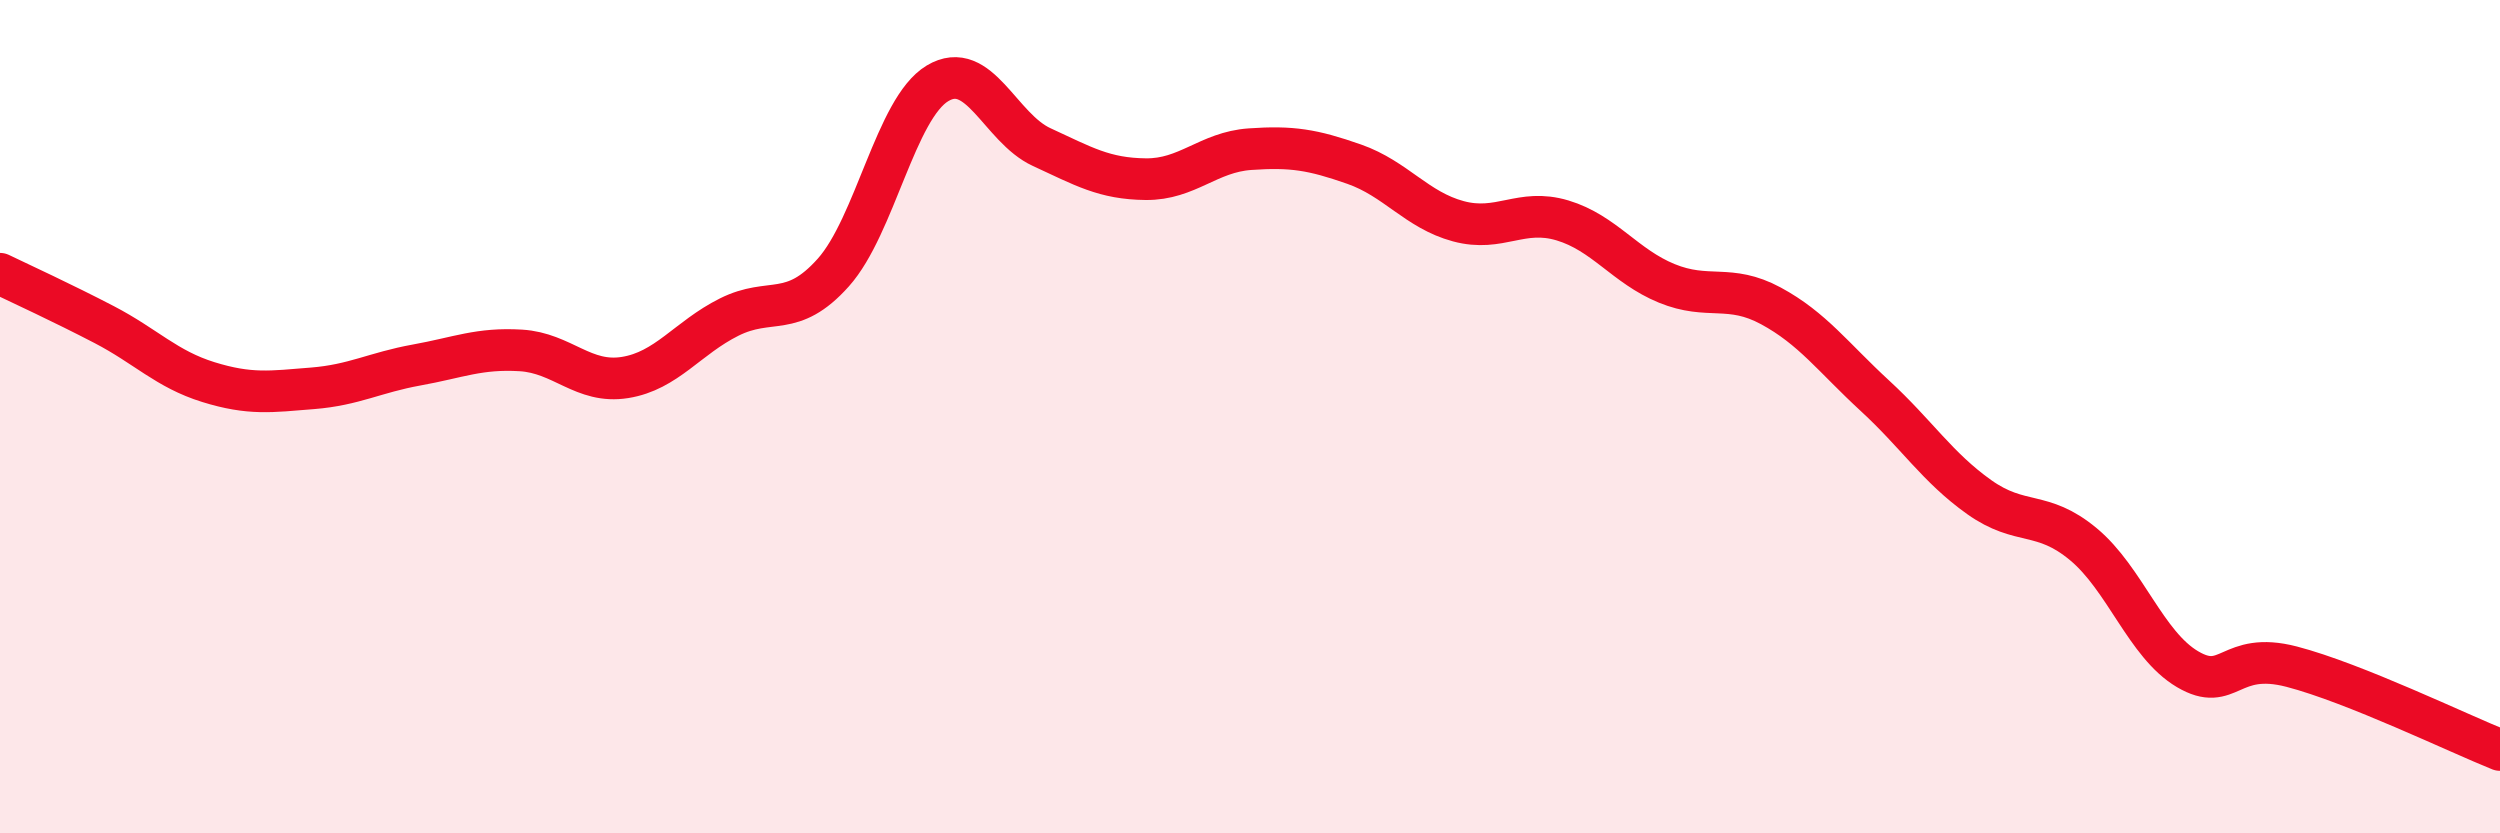 
    <svg width="60" height="20" viewBox="0 0 60 20" xmlns="http://www.w3.org/2000/svg">
      <path
        d="M 0,6.57 C 0.5,6.81 1.5,7.27 2.5,7.79 C 3.5,8.31 4,8.86 5,9.17 C 6,9.48 6.5,9.4 7.5,9.32 C 8.5,9.24 9,8.94 10,8.76 C 11,8.58 11.5,8.35 12.5,8.41 C 13.5,8.47 14,9.22 15,9.06 C 16,8.9 16.5,8.11 17.5,7.61 C 18.5,7.11 19,7.66 20,6.54 C 21,5.42 21.5,2.6 22.5,2 C 23.5,1.4 24,3.07 25,3.53 C 26,3.99 26.5,4.29 27.5,4.3 C 28.5,4.31 29,3.65 30,3.58 C 31,3.51 31.5,3.59 32.5,3.94 C 33.5,4.29 34,5.04 35,5.31 C 36,5.58 36.5,4.99 37.5,5.29 C 38.5,5.59 39,6.39 40,6.8 C 41,7.21 41.5,6.8 42.5,7.34 C 43.5,7.88 44,8.58 45,9.5 C 46,10.42 46.5,11.22 47.5,11.93 C 48.5,12.64 49,12.23 50,13.06 C 51,13.89 51.5,15.47 52.5,16.06 C 53.5,16.65 53.5,15.61 55,16 C 56.5,16.39 59,17.6 60,18L60 20L0 20Z"
        fill="#EB0A25"
        opacity="0.1"
        stroke-linecap="round"
        stroke-linejoin="round"
      />
      <path
        d="M 0,6.57 C 0.5,6.81 1.5,7.27 2.5,7.79 C 3.5,8.31 4,8.86 5,9.17 C 6,9.48 6.5,9.4 7.5,9.32 C 8.5,9.24 9,8.94 10,8.76 C 11,8.58 11.5,8.35 12.5,8.41 C 13.5,8.47 14,9.22 15,9.06 C 16,8.9 16.5,8.11 17.5,7.61 C 18.5,7.11 19,7.66 20,6.54 C 21,5.42 21.5,2.6 22.5,2 C 23.5,1.4 24,3.07 25,3.53 C 26,3.99 26.5,4.29 27.5,4.3 C 28.5,4.31 29,3.65 30,3.58 C 31,3.51 31.5,3.59 32.5,3.94 C 33.5,4.29 34,5.04 35,5.31 C 36,5.58 36.5,4.99 37.5,5.29 C 38.5,5.59 39,6.39 40,6.8 C 41,7.21 41.5,6.8 42.5,7.34 C 43.5,7.88 44,8.58 45,9.5 C 46,10.42 46.5,11.22 47.5,11.93 C 48.5,12.64 49,12.23 50,13.06 C 51,13.89 51.5,15.47 52.5,16.06 C 53.5,16.65 53.5,15.61 55,16 C 56.5,16.39 59,17.6 60,18"
        stroke="#EB0A25"
        stroke-width="1"
        fill="none"
        stroke-linecap="round"
        stroke-linejoin="round"
      />
    </svg>
  